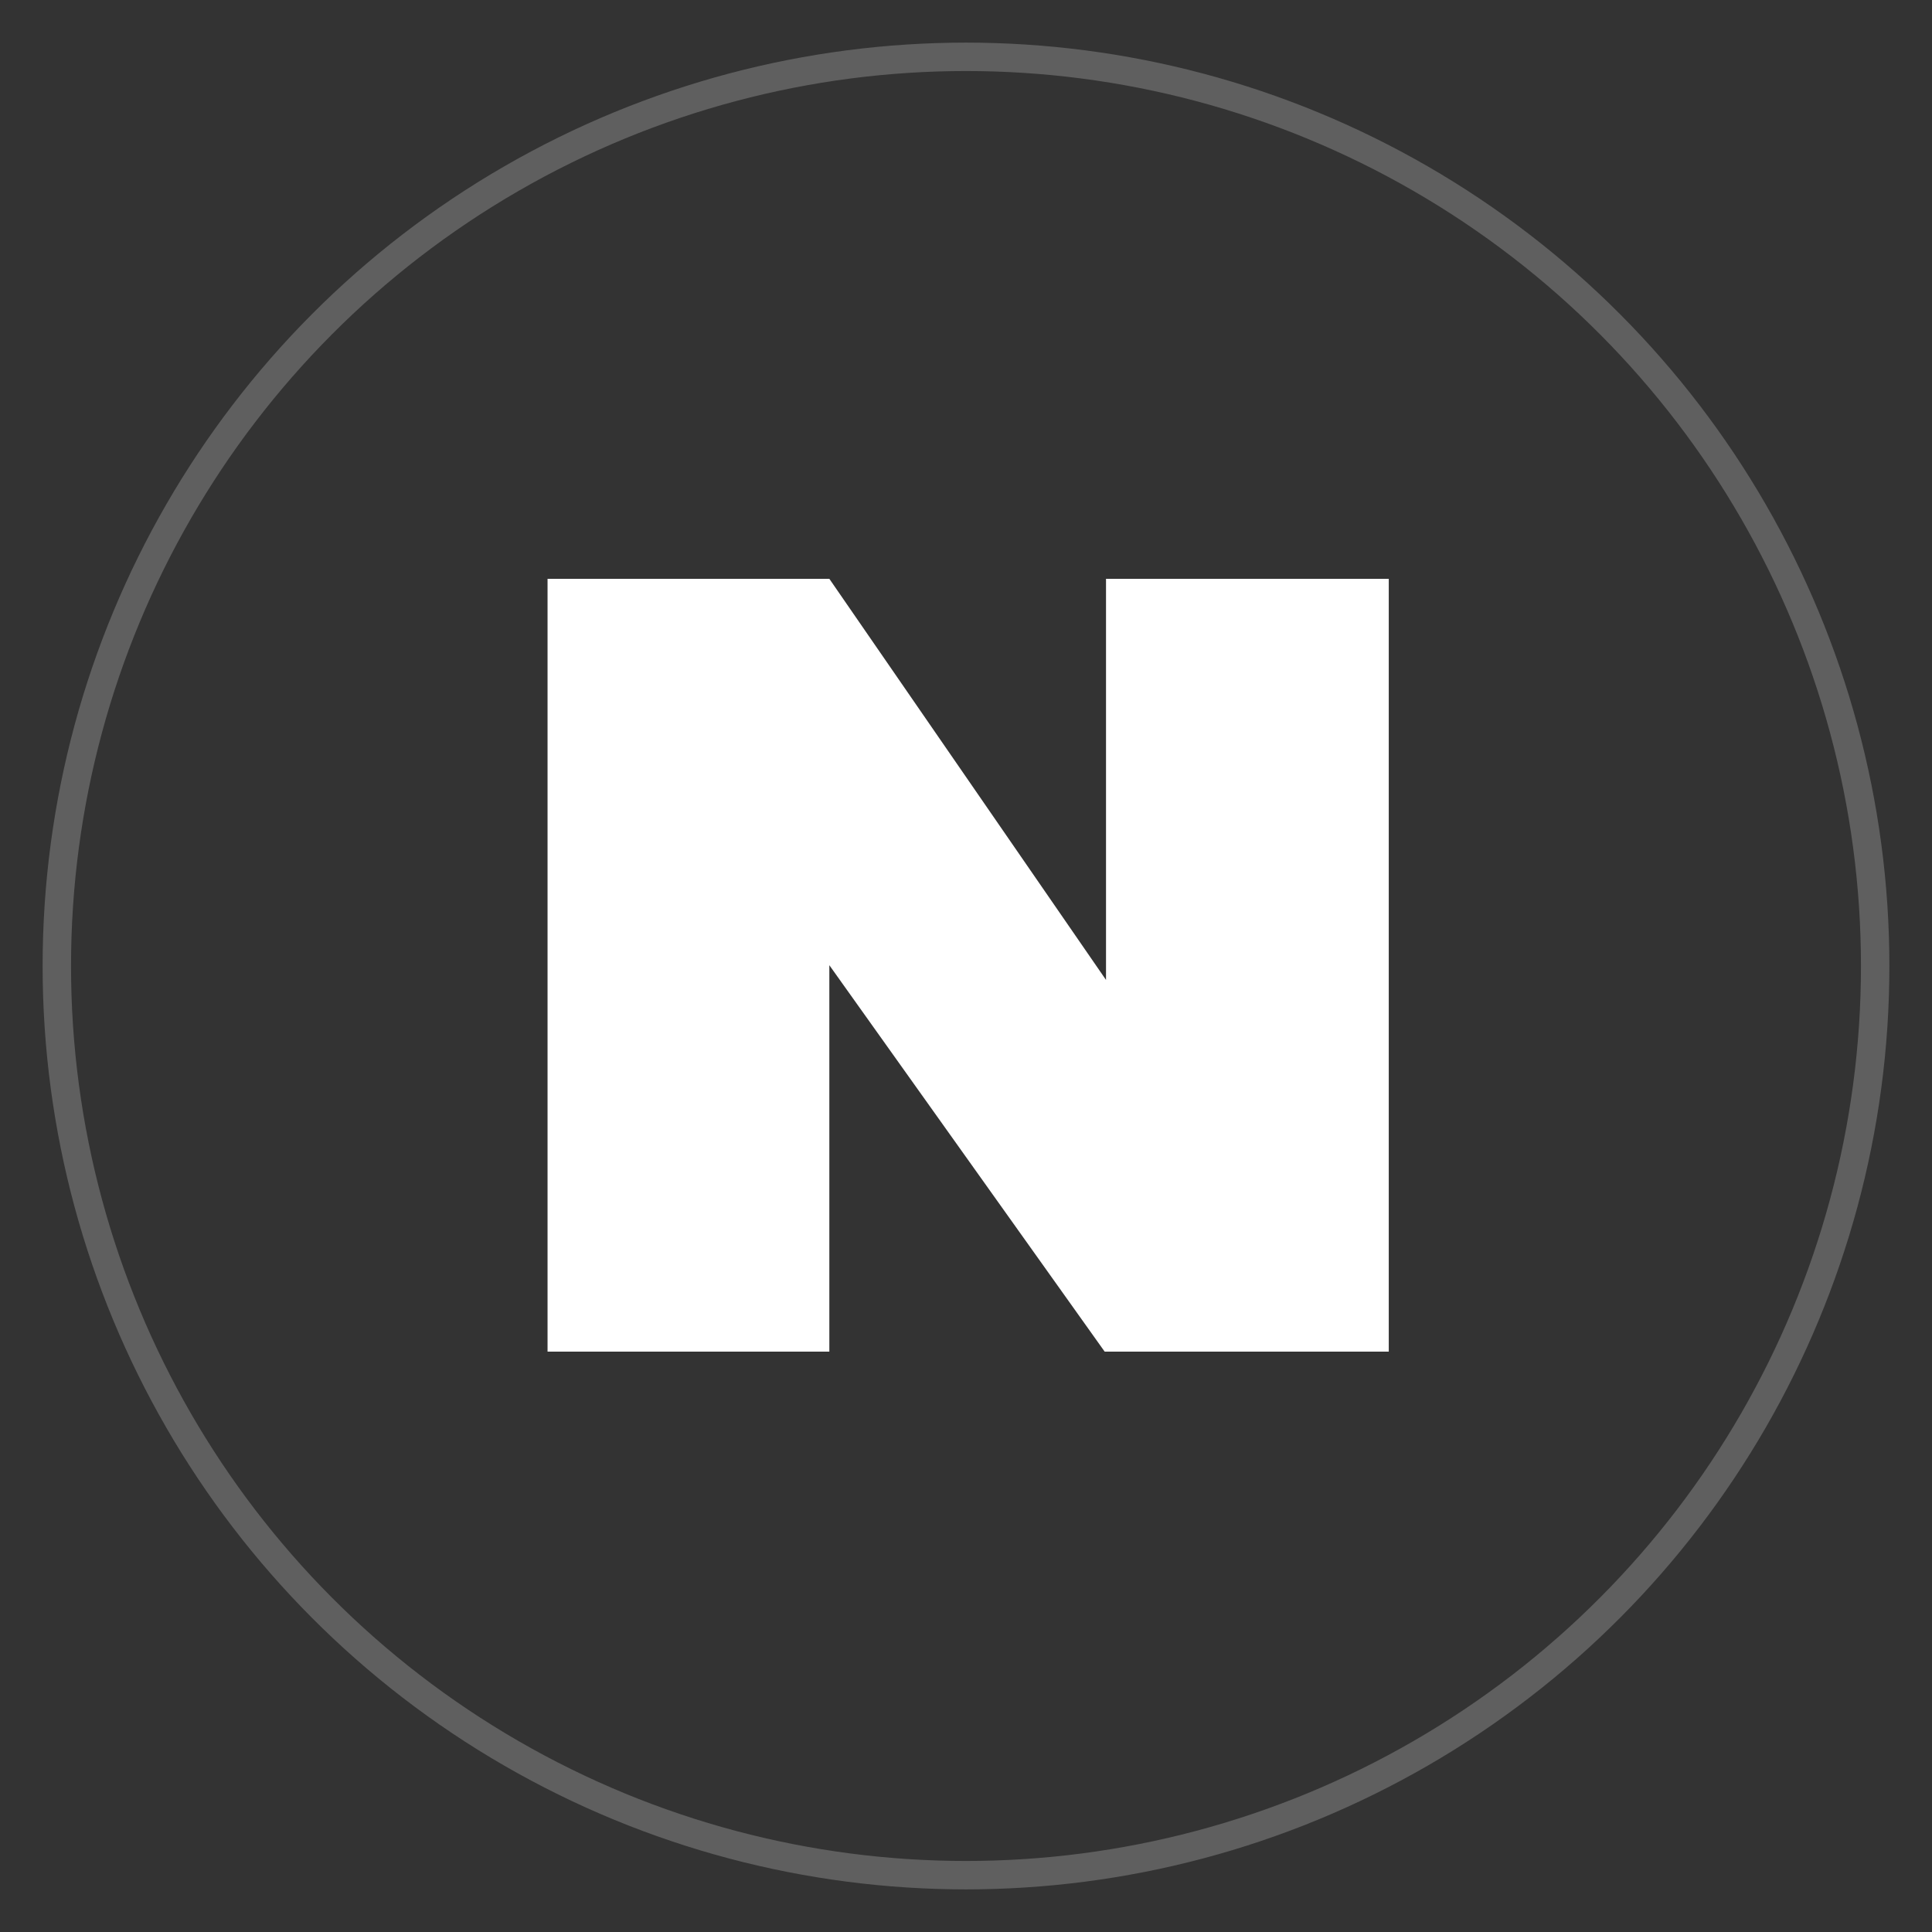 <svg width="34" height="34" viewBox="0 0 34 34" fill="none" xmlns="http://www.w3.org/2000/svg">
<rect x="0" y="0" width="34" height="34" fill="#333333" stroke="none"/>
<circle cx="17" cy="17" r="16" stroke="#5F5F5F" stroke-width="0.5"/>
<path d="M19.44 23.786L14.595 16.986V23.786L9.636 23.786V10.186L14.595 10.186L19.464 17.245V10.186H24.44V23.786L19.44 23.786Z" fill="white"/>
</svg>
